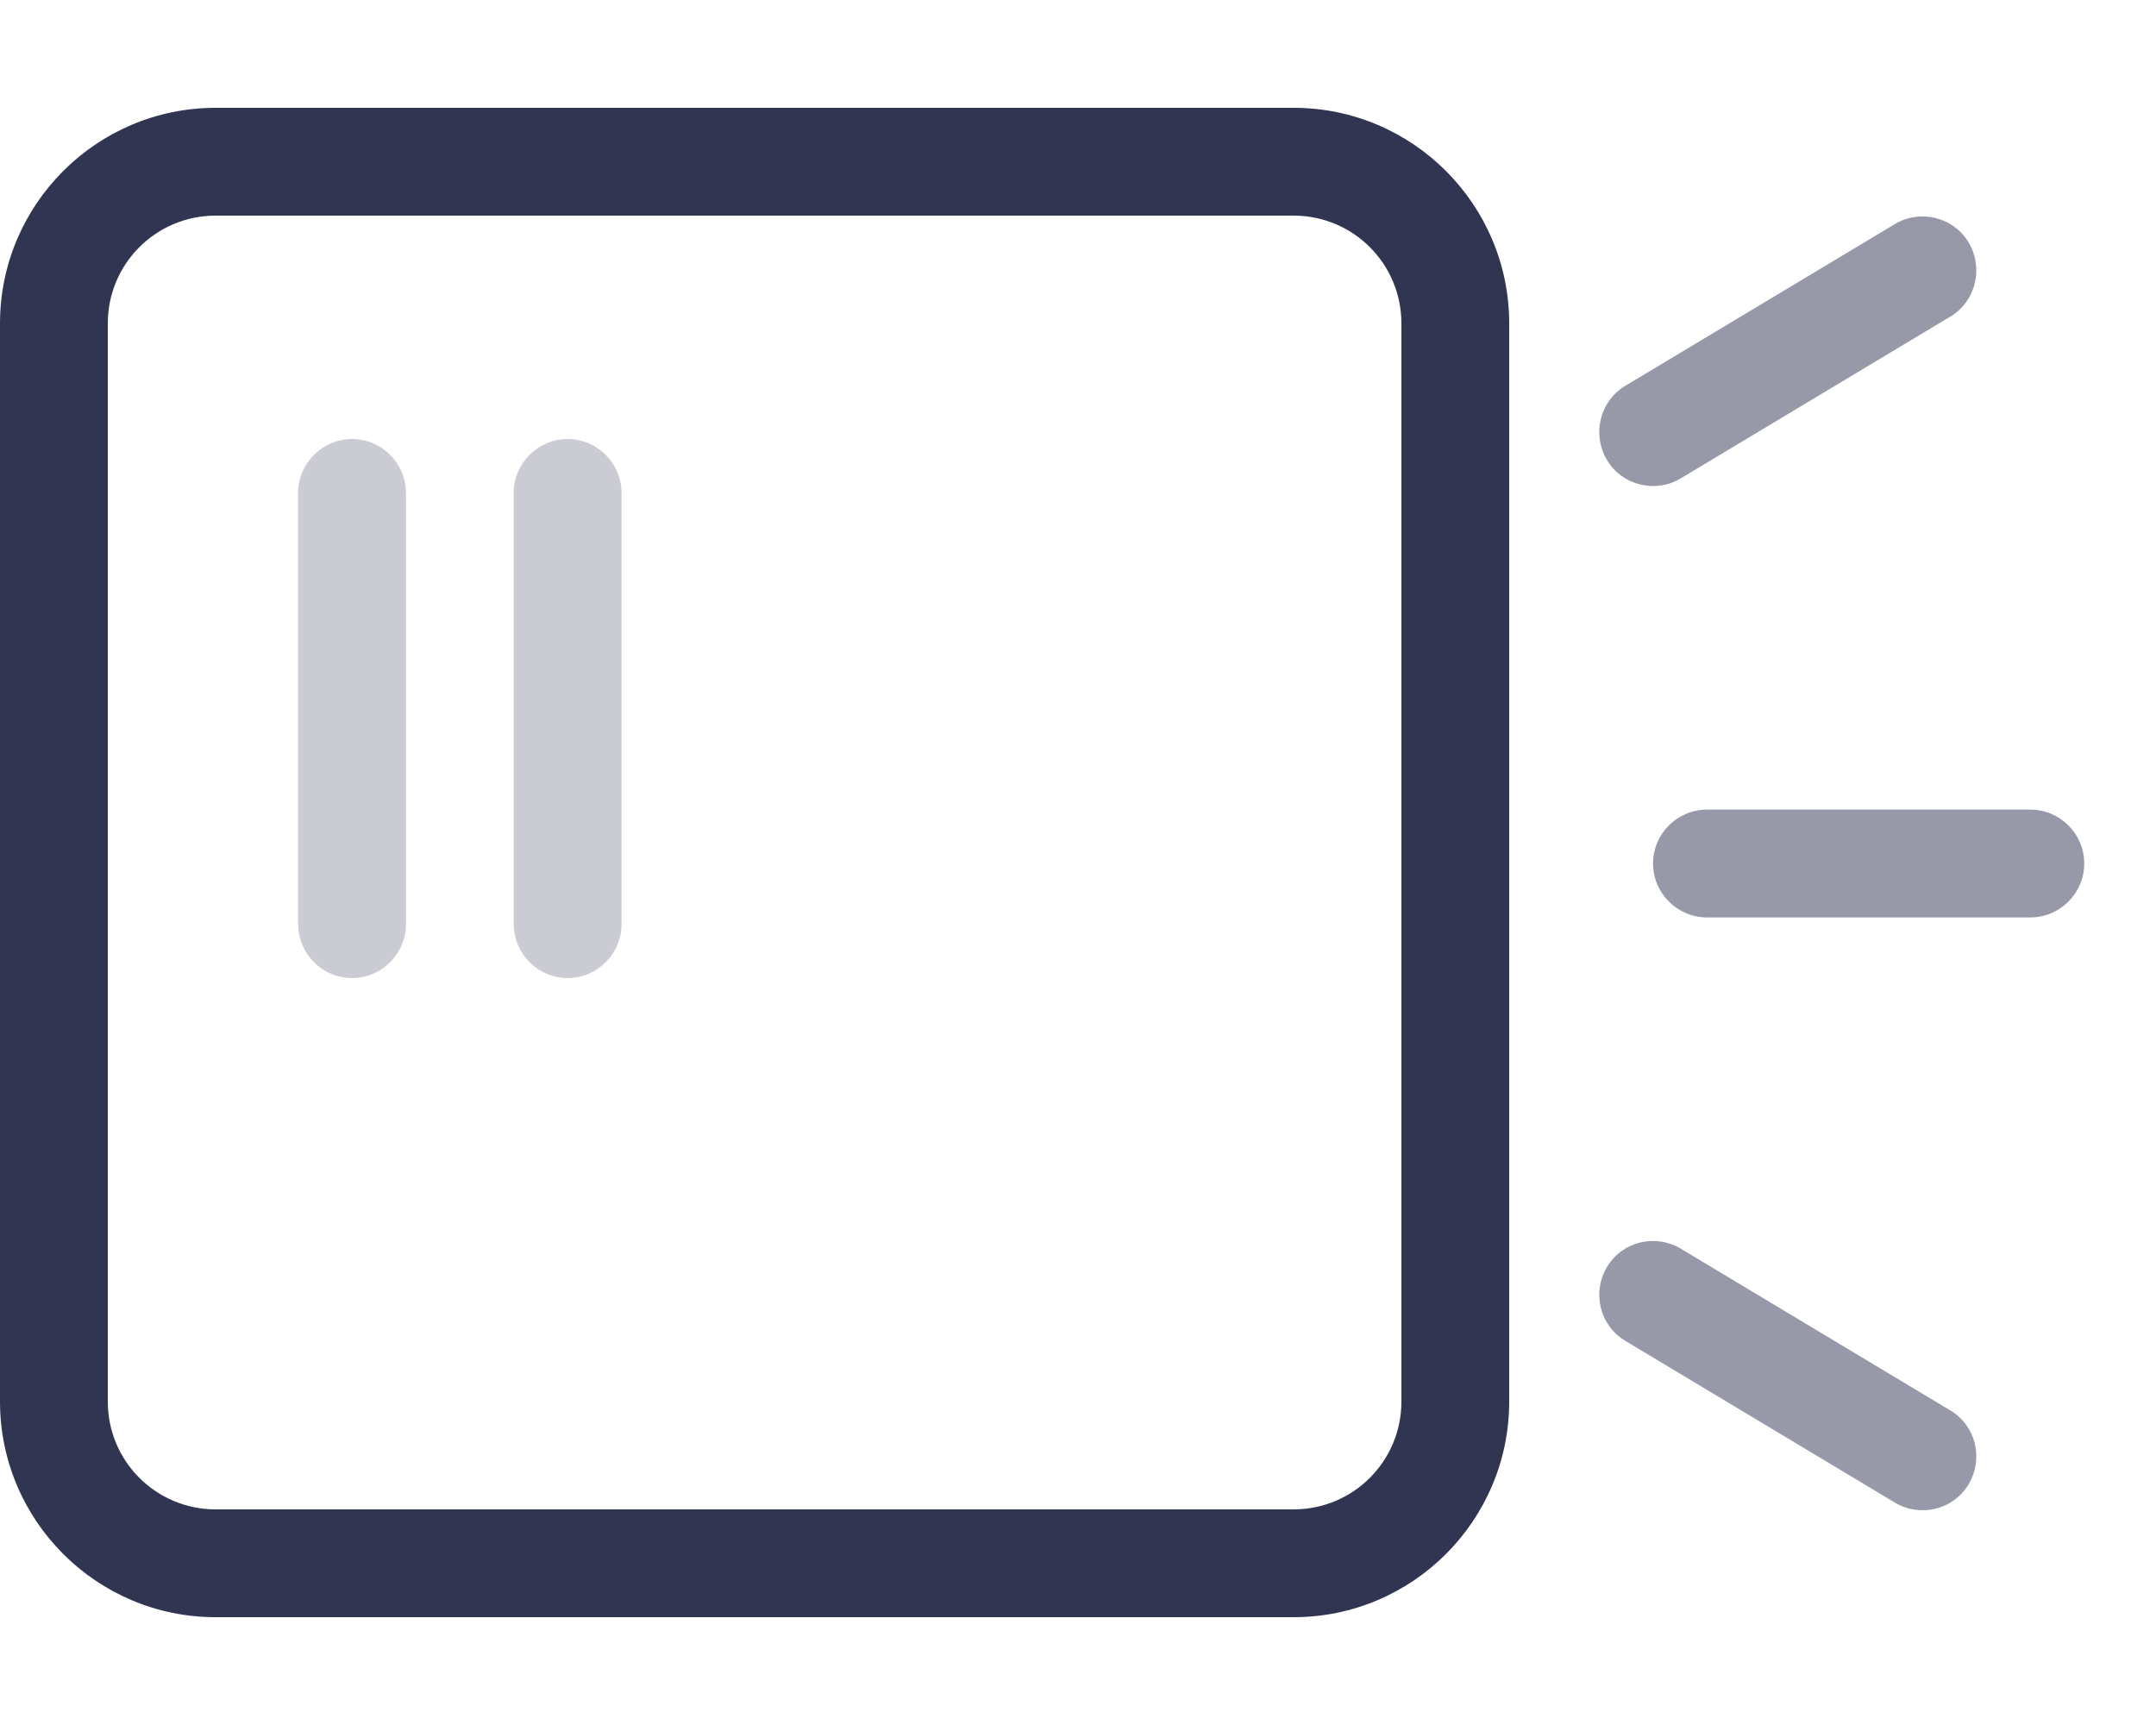 <?xml version="1.0" encoding="UTF-8"?>
<!-- Generator: Adobe Illustrator 27.8.0, SVG Export Plug-In . SVG Version: 6.00 Build 0)  -->
<svg xmlns="http://www.w3.org/2000/svg" xmlns:xlink="http://www.w3.org/1999/xlink" version="1.1" id="Layer_1" x="0px" y="0px" viewBox="0 0 640 512" style="enable-background:new 0 0 640 512;" xml:space="preserve">
<style type="text/css">
	.st0{fill:#323552;}
	.st1{opacity:0.25;fill:#323552;}
	.st2{opacity:0.5;fill:#323552;}
</style>
<path class="st0" d="M384,64c17.7,0,32,14.3,32,32v320c0,17.7-14.3,32-32,32H64c-17.7,0-32-14.3-32-32V96c0-17.7,14.3-32,32-32H384z   M64,32C28.7,32,0,60.7,0,96v320c0,35.3,28.7,64,64,64h320c35.3,0,64-28.7,64-64V96c0-35.3-28.7-64-64-64H64z"></path>
<path class="st1" d="M104.5,130.3c-8.8,0-16,7.2-16,16v128c0,8.8,7.2,16,16,16s16-7.2,16-16v-128  C120.5,137.5,113.3,130.3,104.5,130.3z"></path>
<path class="st1" d="M168.5,130.3c-8.8,0-16,7.2-16,16v128c0,8.8,7.2,16,16,16s16-7.2,16-16v-128  C184.5,137.5,177.3,130.3,168.5,130.3z"></path>
<path class="st2" d="M578.9,94c7.6-4.5,10-14.4,5.5-22s-14.4-10-21.9-5.5l-80,48c-7.6,4.5-10,14.4-5.5,22s14.4,10,21.9,5.5L578.9,94  z"></path>
<path class="st2" d="M506.7,240.3c-8.8,0-16,7.2-16,16c0,8.8,7.2,16,16,16h96c8.8,0,16-7.2,16-16s-7.2-16-16-16H506.7z"></path>
<path class="st2" d="M498.9,370.6c-7.6-4.5-17.4-2.1-21.9,5.5s-2.1,17.4,5.5,21.9l80,48c7.6,4.5,17.4,2.1,21.9-5.5  s2.1-17.4-5.5-21.9L498.9,370.6L498.9,370.6z"></path>
</svg>
